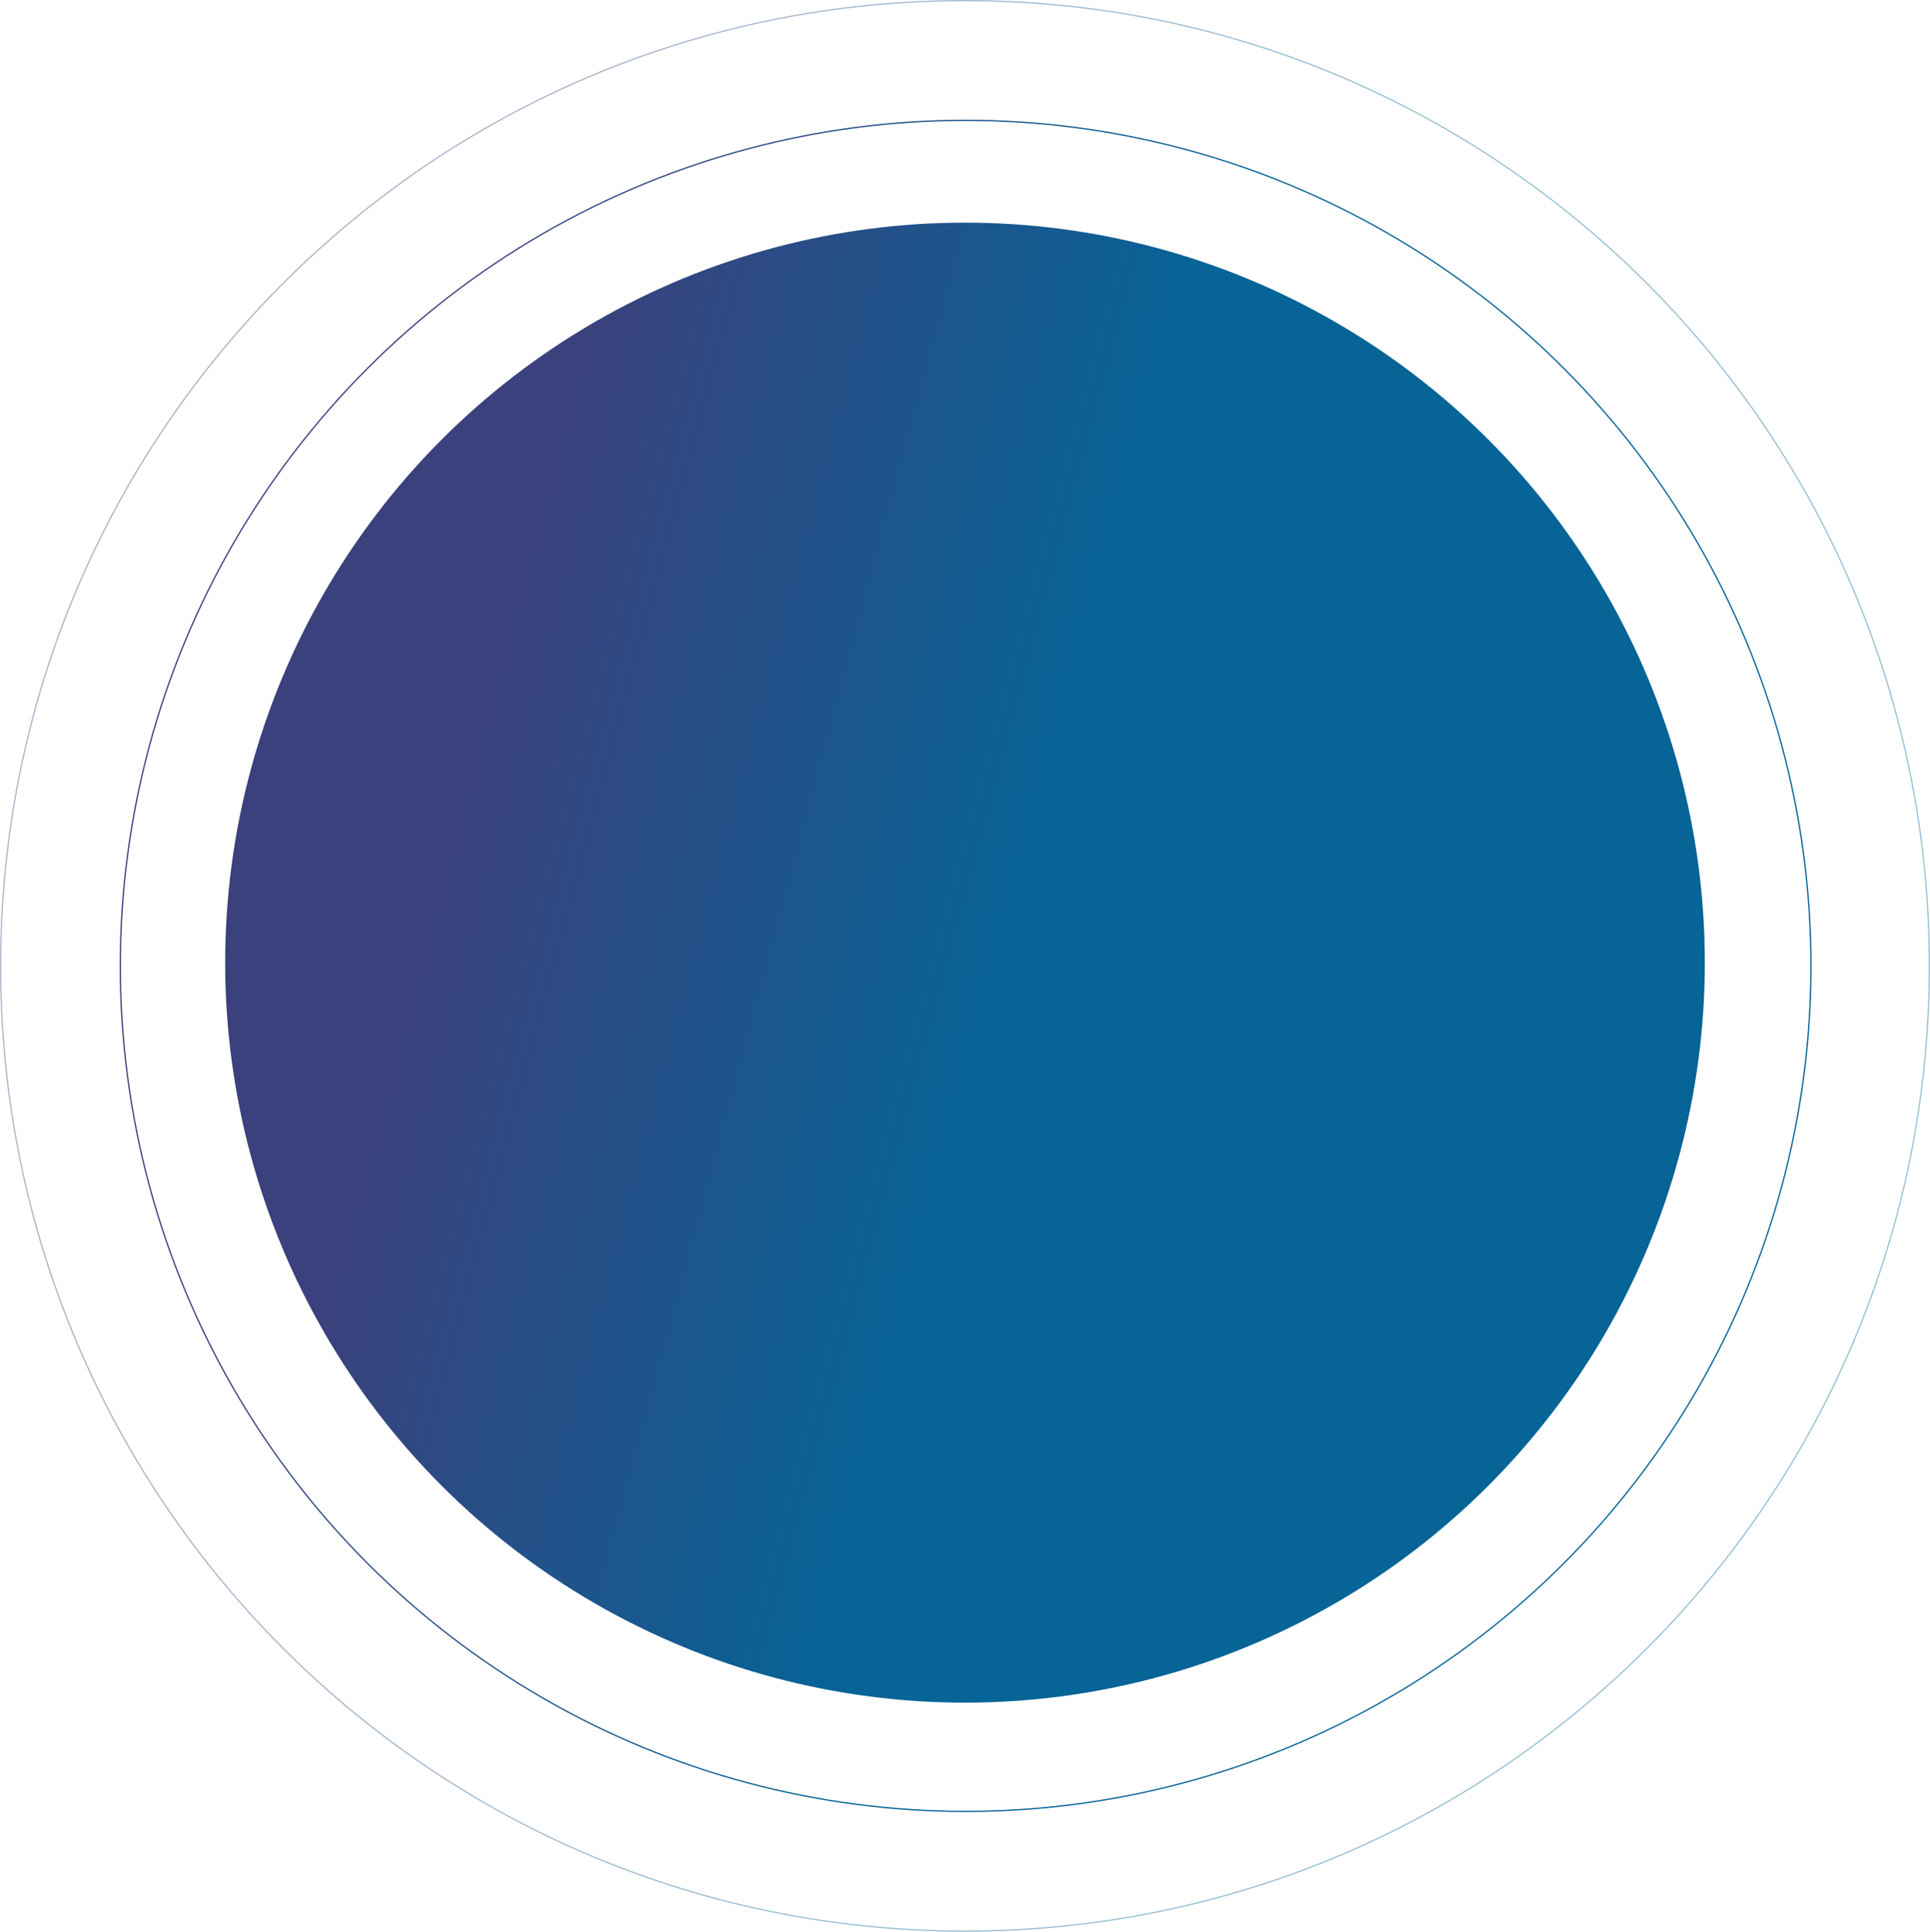<svg xmlns="http://www.w3.org/2000/svg" width="1500" height="1501" viewBox="0 0 1500 1501" fill="none"><circle cx="750" cy="748" r="575" fill="url(#paint0_linear_20_865)"></circle><circle cx="750.5" cy="750.5" r="657" stroke="url(#paint1_linear_20_865)"></circle><path opacity="0.4" d="M1499.5 750.5C1499.5 1164.71 1163.94 1500.5 750 1500.5C336.063 1500.5 0.5 1164.71 0.5 750.5C0.5 336.286 336.063 0.5 750 0.5C1163.94 0.5 1499.5 336.286 1499.5 750.5Z" stroke="url(#paint2_linear_20_865)"></path><defs><linearGradient id="paint0_linear_20_865" x1="446.818" y1="257.146" x2="1311.72" y2="488.593" gradientUnits="userSpaceOnUse"><stop stop-color="#3B417C"></stop><stop offset="0.52" stop-color="#066497"></stop></linearGradient><linearGradient id="paint1_linear_20_865" x1="403.818" y1="189.22" x2="1392.81" y2="453.874" gradientUnits="userSpaceOnUse"><stop stop-color="#3B417C"></stop><stop offset="0.52" stop-color="#066497"></stop></linearGradient><linearGradient id="paint2_linear_20_865" x1="354.545" y1="109.829" x2="1482.78" y2="411.542" gradientUnits="userSpaceOnUse"><stop stop-color="#3B417C"></stop><stop offset="0.52" stop-color="#066497"></stop></linearGradient></defs></svg>